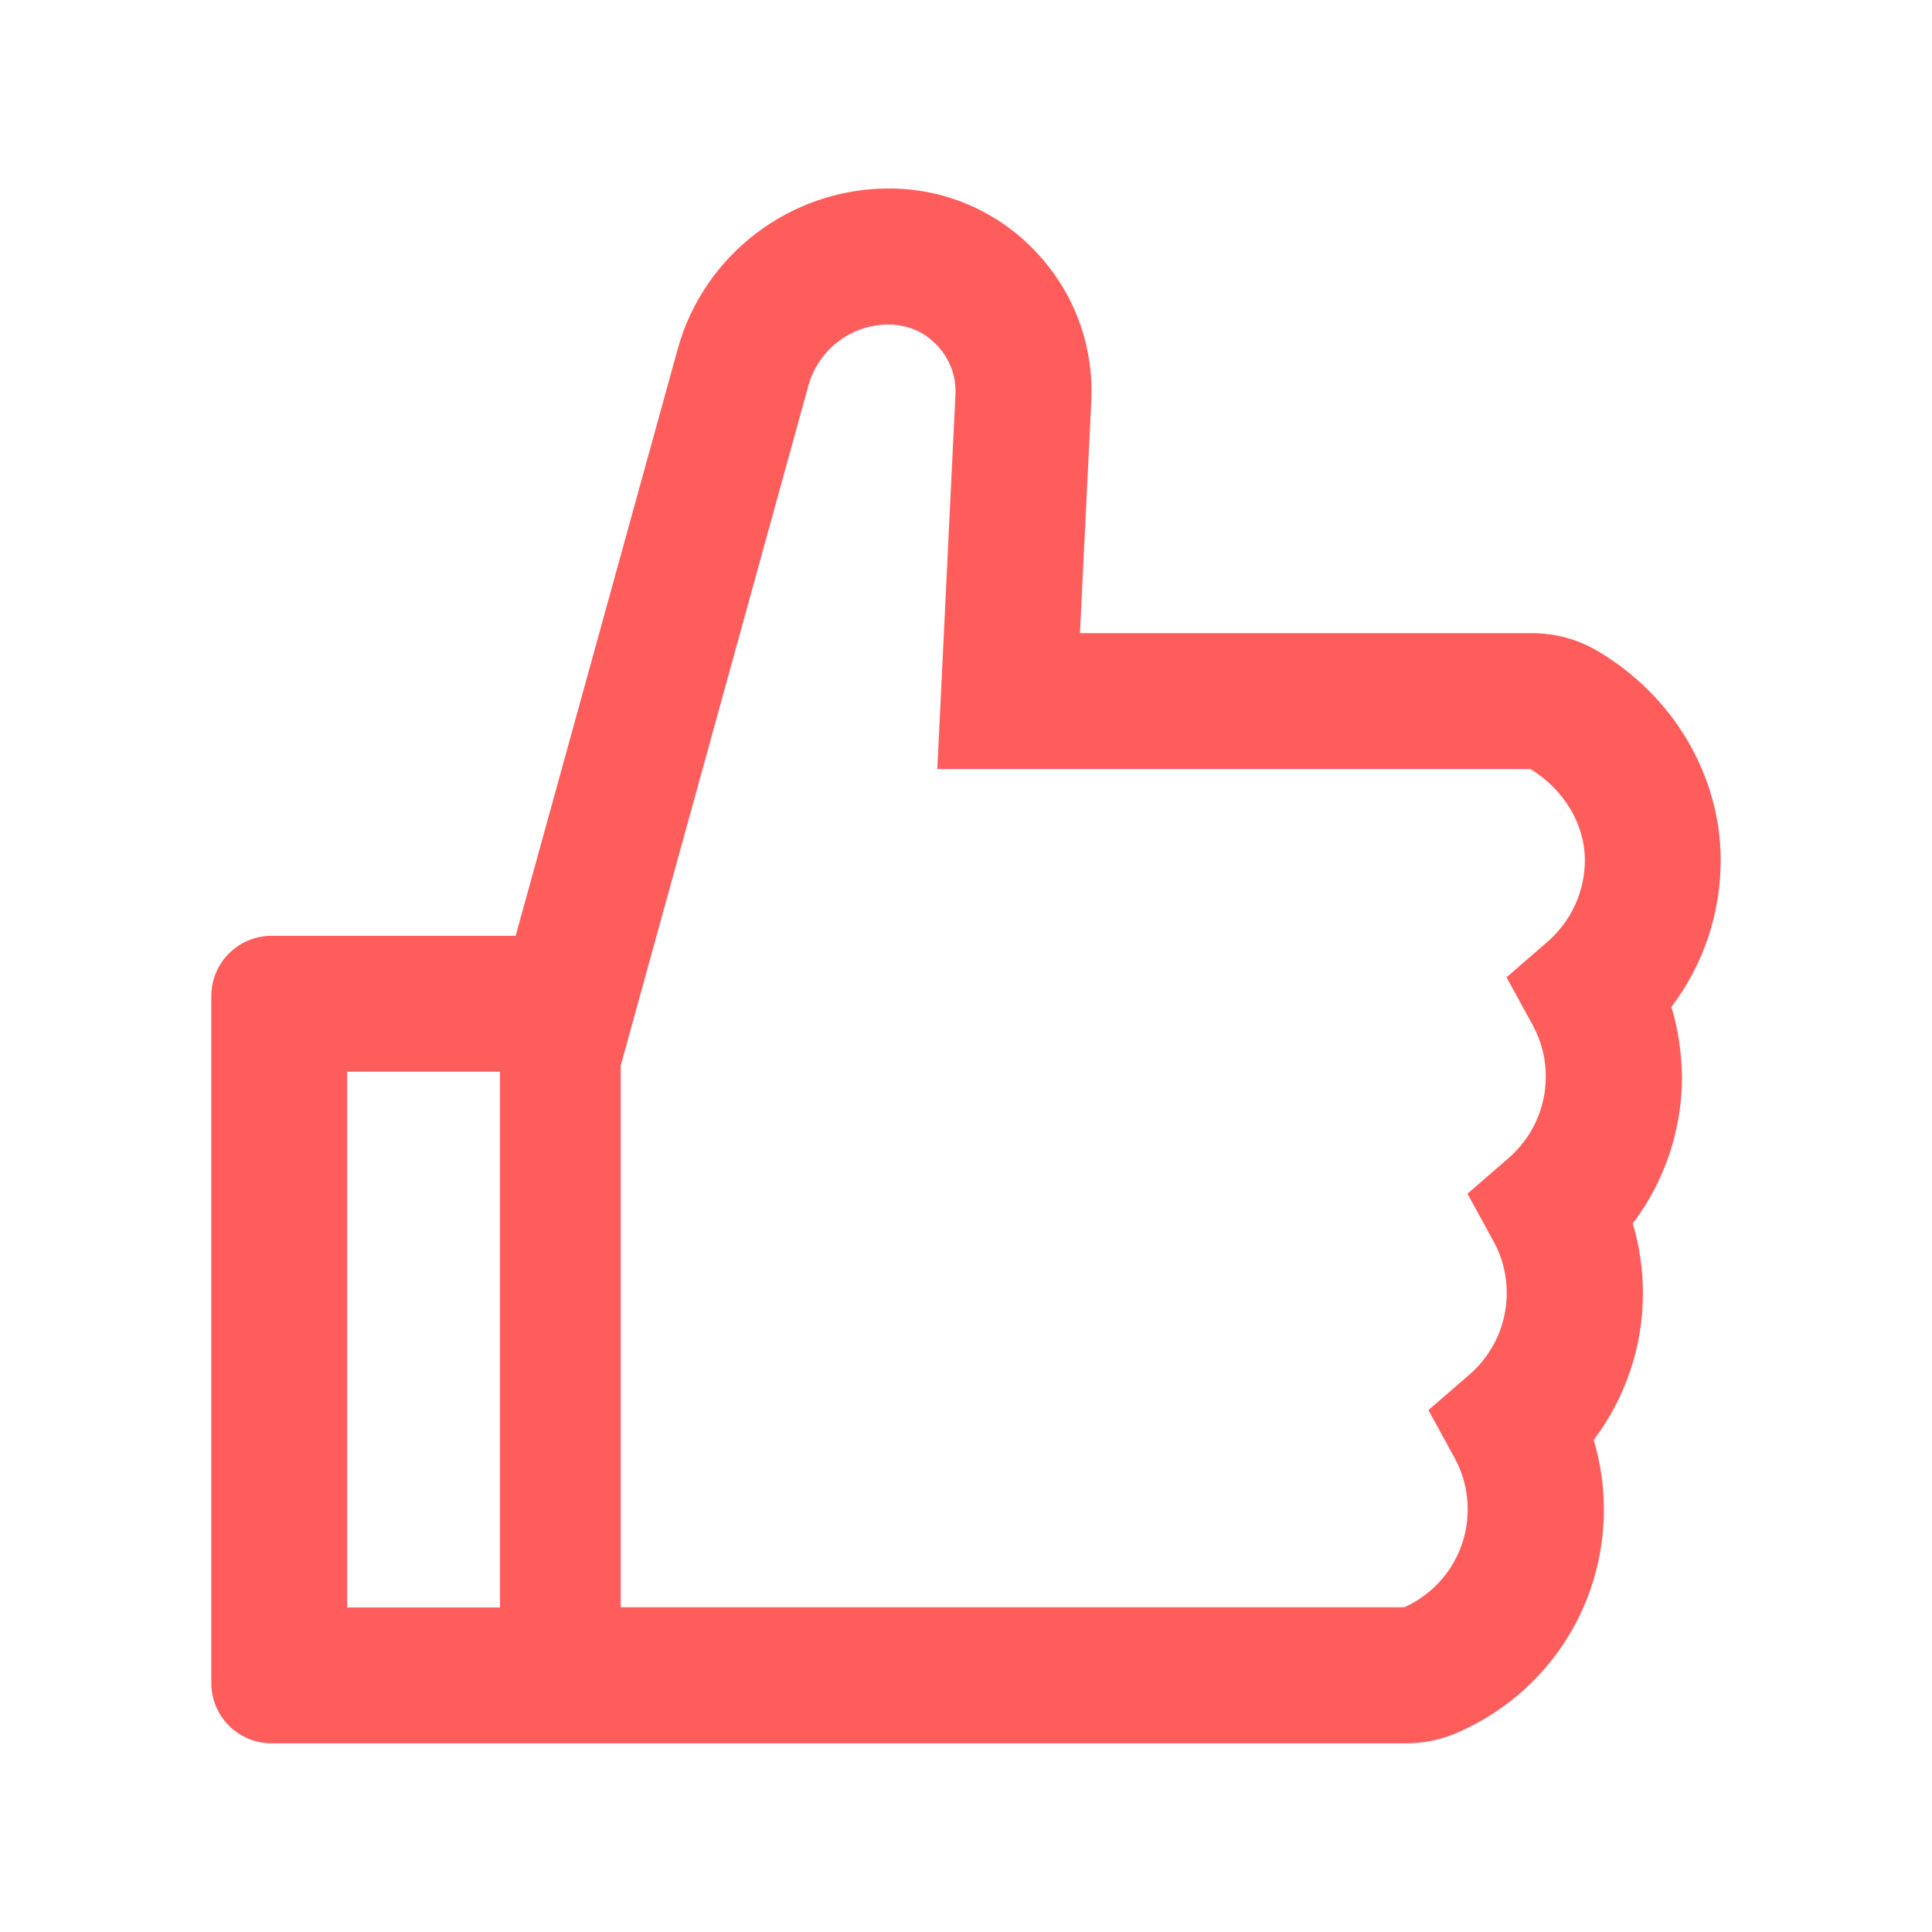 <svg width="60" height="60" viewBox="0 0 60 60" fill="none" xmlns="http://www.w3.org/2000/svg">
<path d="M51.908 31.271C52.893 29.971 53.438 28.377 53.438 26.719C53.438 24.088 51.967 21.598 49.6 20.209C48.99 19.852 48.296 19.663 47.59 19.664H33.539L33.891 12.463C33.973 10.723 33.357 9.07 32.162 7.811C31.576 7.19 30.868 6.696 30.083 6.359C29.298 6.022 28.452 5.85 27.598 5.854C24.551 5.854 21.855 7.904 21.047 10.84L16.014 29.062H8.438C7.4 29.062 6.562 29.9 6.562 30.938V52.266C6.562 53.303 7.4 54.141 8.438 54.141H43.67C44.209 54.141 44.736 54.035 45.223 53.824C48.012 52.635 49.81 49.91 49.81 46.887C49.81 46.148 49.705 45.422 49.494 44.719C50.478 43.418 51.023 41.824 51.023 40.166C51.023 39.428 50.918 38.701 50.707 37.998C51.691 36.697 52.236 35.104 52.236 33.445C52.225 32.707 52.119 31.975 51.908 31.271ZM10.781 49.922V33.281H15.527V49.922H10.781ZM48.07 29.238L46.787 30.352L47.602 31.84C47.87 32.33 48.009 32.881 48.006 33.44C48.006 34.406 47.584 35.326 46.857 35.959L45.574 37.072L46.389 38.561C46.657 39.051 46.796 39.601 46.793 40.16C46.793 41.127 46.371 42.047 45.645 42.68L44.361 43.793L45.176 45.281C45.444 45.772 45.583 46.322 45.58 46.881C45.58 48.193 44.807 49.377 43.611 49.916H19.277V33.094L25.107 11.971C25.258 11.429 25.581 10.952 26.027 10.61C26.473 10.269 27.018 10.082 27.58 10.078C28.025 10.078 28.465 10.207 28.816 10.471C29.396 10.904 29.707 11.561 29.672 12.258L29.109 23.883H47.531C48.574 24.521 49.219 25.6 49.219 26.719C49.219 27.686 48.797 28.6 48.07 29.238Z" fill="#FF5C5C"/>
</svg>
